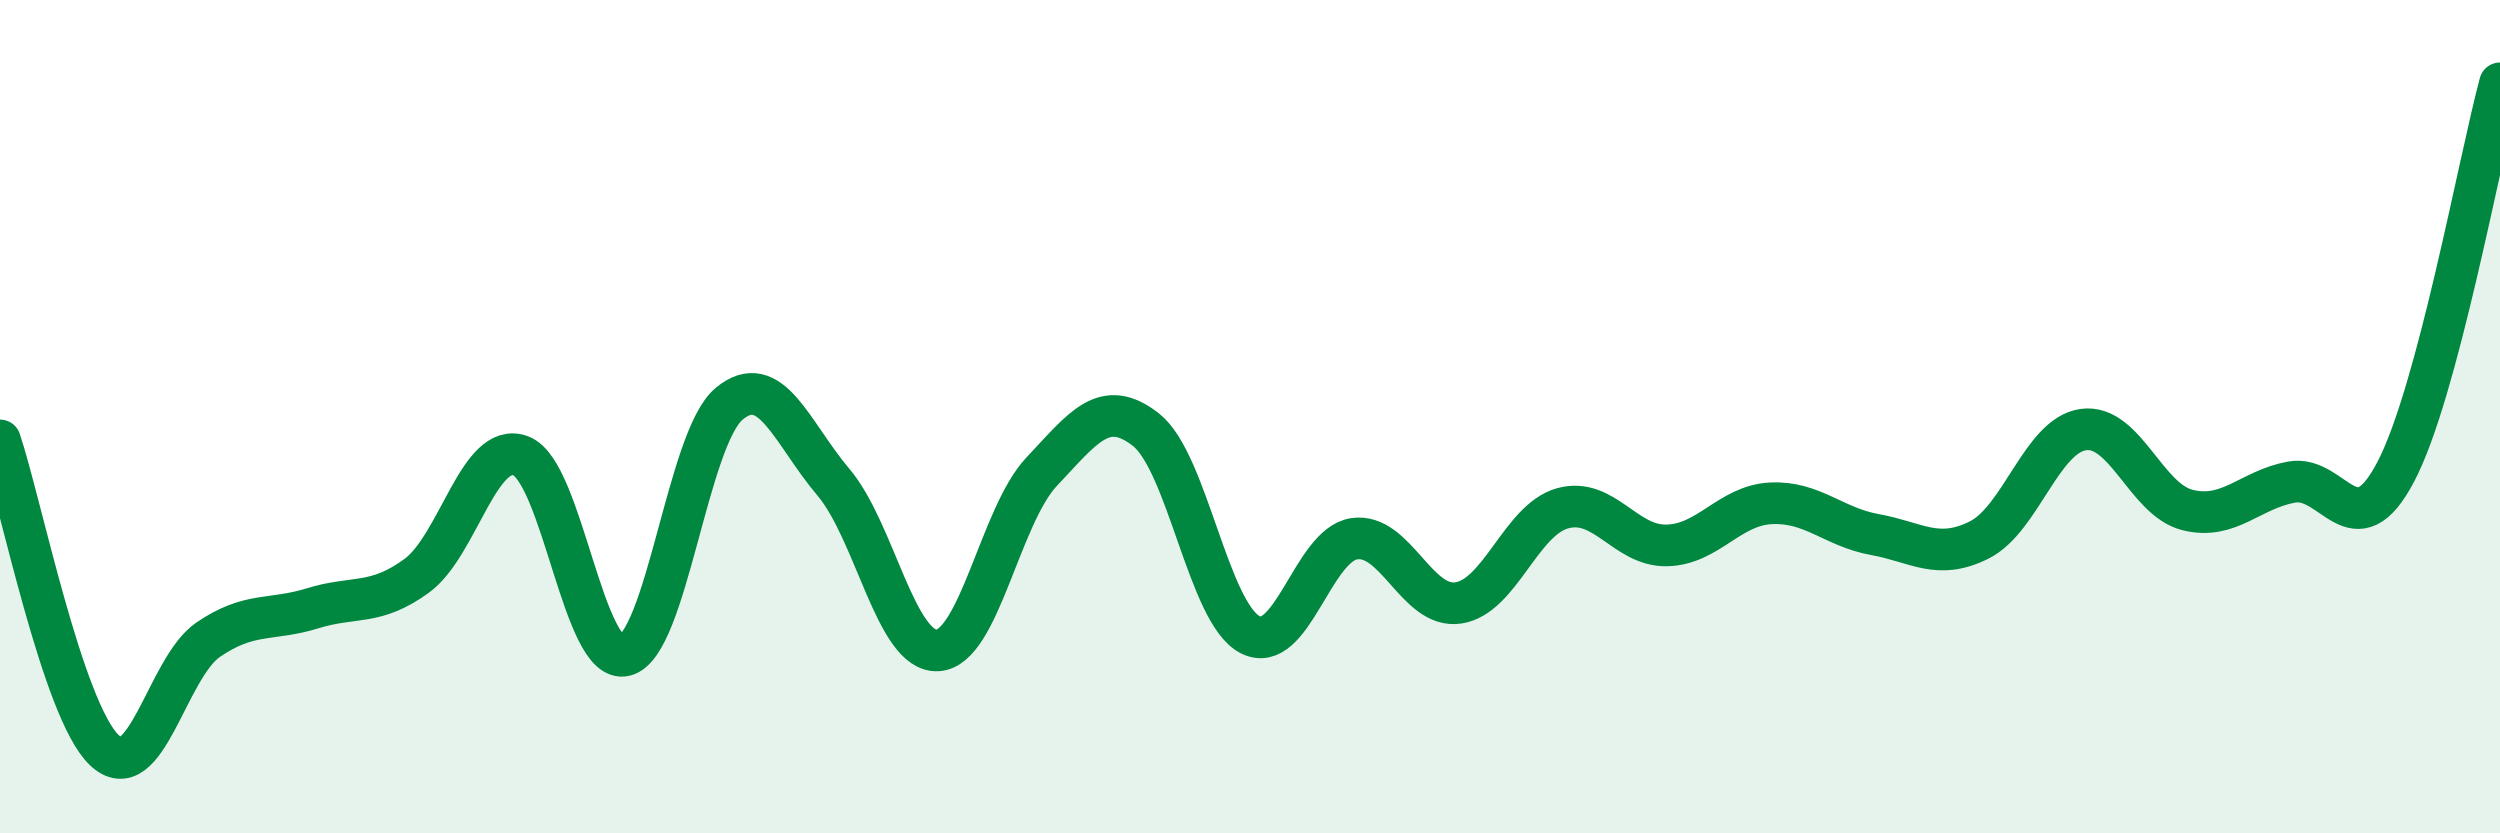 
    <svg width="60" height="20" viewBox="0 0 60 20" xmlns="http://www.w3.org/2000/svg">
      <path
        d="M 0,10.57 C 0.5,12.06 1.5,17.04 2.5,18 C 3.5,18.96 4,16.03 5,15.35 C 6,14.67 6.5,14.91 7.5,14.6 C 8.5,14.29 9,14.55 10,13.82 C 11,13.09 11.5,10.56 12.5,10.94 C 13.5,11.32 14,15.98 15,15.73 C 16,15.48 16.5,10.52 17.5,9.69 C 18.5,8.86 19,10.39 20,11.57 C 21,12.75 21.5,15.66 22.5,15.61 C 23.5,15.56 24,12.38 25,11.32 C 26,10.26 26.5,9.53 27.5,10.31 C 28.5,11.09 29,14.71 30,15.23 C 31,15.75 31.5,13.08 32.5,12.93 C 33.5,12.78 34,14.62 35,14.47 C 36,14.32 36.5,12.48 37.5,12.2 C 38.5,11.92 39,13.11 40,13.09 C 41,13.07 41.5,12.13 42.5,12.08 C 43.5,12.03 44,12.65 45,12.83 C 46,13.01 46.5,13.46 47.5,12.96 C 48.5,12.46 49,10.45 50,10.31 C 51,10.17 51.5,11.99 52.5,12.24 C 53.5,12.49 54,11.75 55,11.57 C 56,11.39 56.5,13.23 57.5,11.32 C 58.5,9.41 59.5,3.86 60,2L60 20L0 20Z"
        fill="#008740"
        opacity="0.1"
        stroke-linecap="round"
        stroke-linejoin="round"
      />
      <path
        d="M 0,10.57 C 0.5,12.06 1.5,17.04 2.5,18 C 3.5,18.96 4,16.03 5,15.35 C 6,14.67 6.5,14.91 7.5,14.6 C 8.5,14.29 9,14.55 10,13.82 C 11,13.09 11.5,10.56 12.5,10.94 C 13.5,11.32 14,15.98 15,15.73 C 16,15.48 16.5,10.52 17.5,9.69 C 18.5,8.86 19,10.39 20,11.57 C 21,12.75 21.5,15.66 22.5,15.61 C 23.5,15.56 24,12.38 25,11.32 C 26,10.26 26.5,9.53 27.5,10.31 C 28.5,11.09 29,14.71 30,15.23 C 31,15.75 31.5,13.08 32.5,12.93 C 33.5,12.78 34,14.62 35,14.47 C 36,14.32 36.5,12.48 37.5,12.2 C 38.5,11.92 39,13.11 40,13.09 C 41,13.07 41.5,12.13 42.5,12.08 C 43.5,12.03 44,12.65 45,12.83 C 46,13.01 46.5,13.46 47.5,12.96 C 48.5,12.46 49,10.45 50,10.31 C 51,10.17 51.5,11.99 52.5,12.24 C 53.5,12.49 54,11.75 55,11.57 C 56,11.39 56.5,13.23 57.5,11.32 C 58.5,9.41 59.5,3.86 60,2"
        stroke="#008740"
        stroke-width="1"
        fill="none"
        stroke-linecap="round"
        stroke-linejoin="round"
      />
    </svg>
  